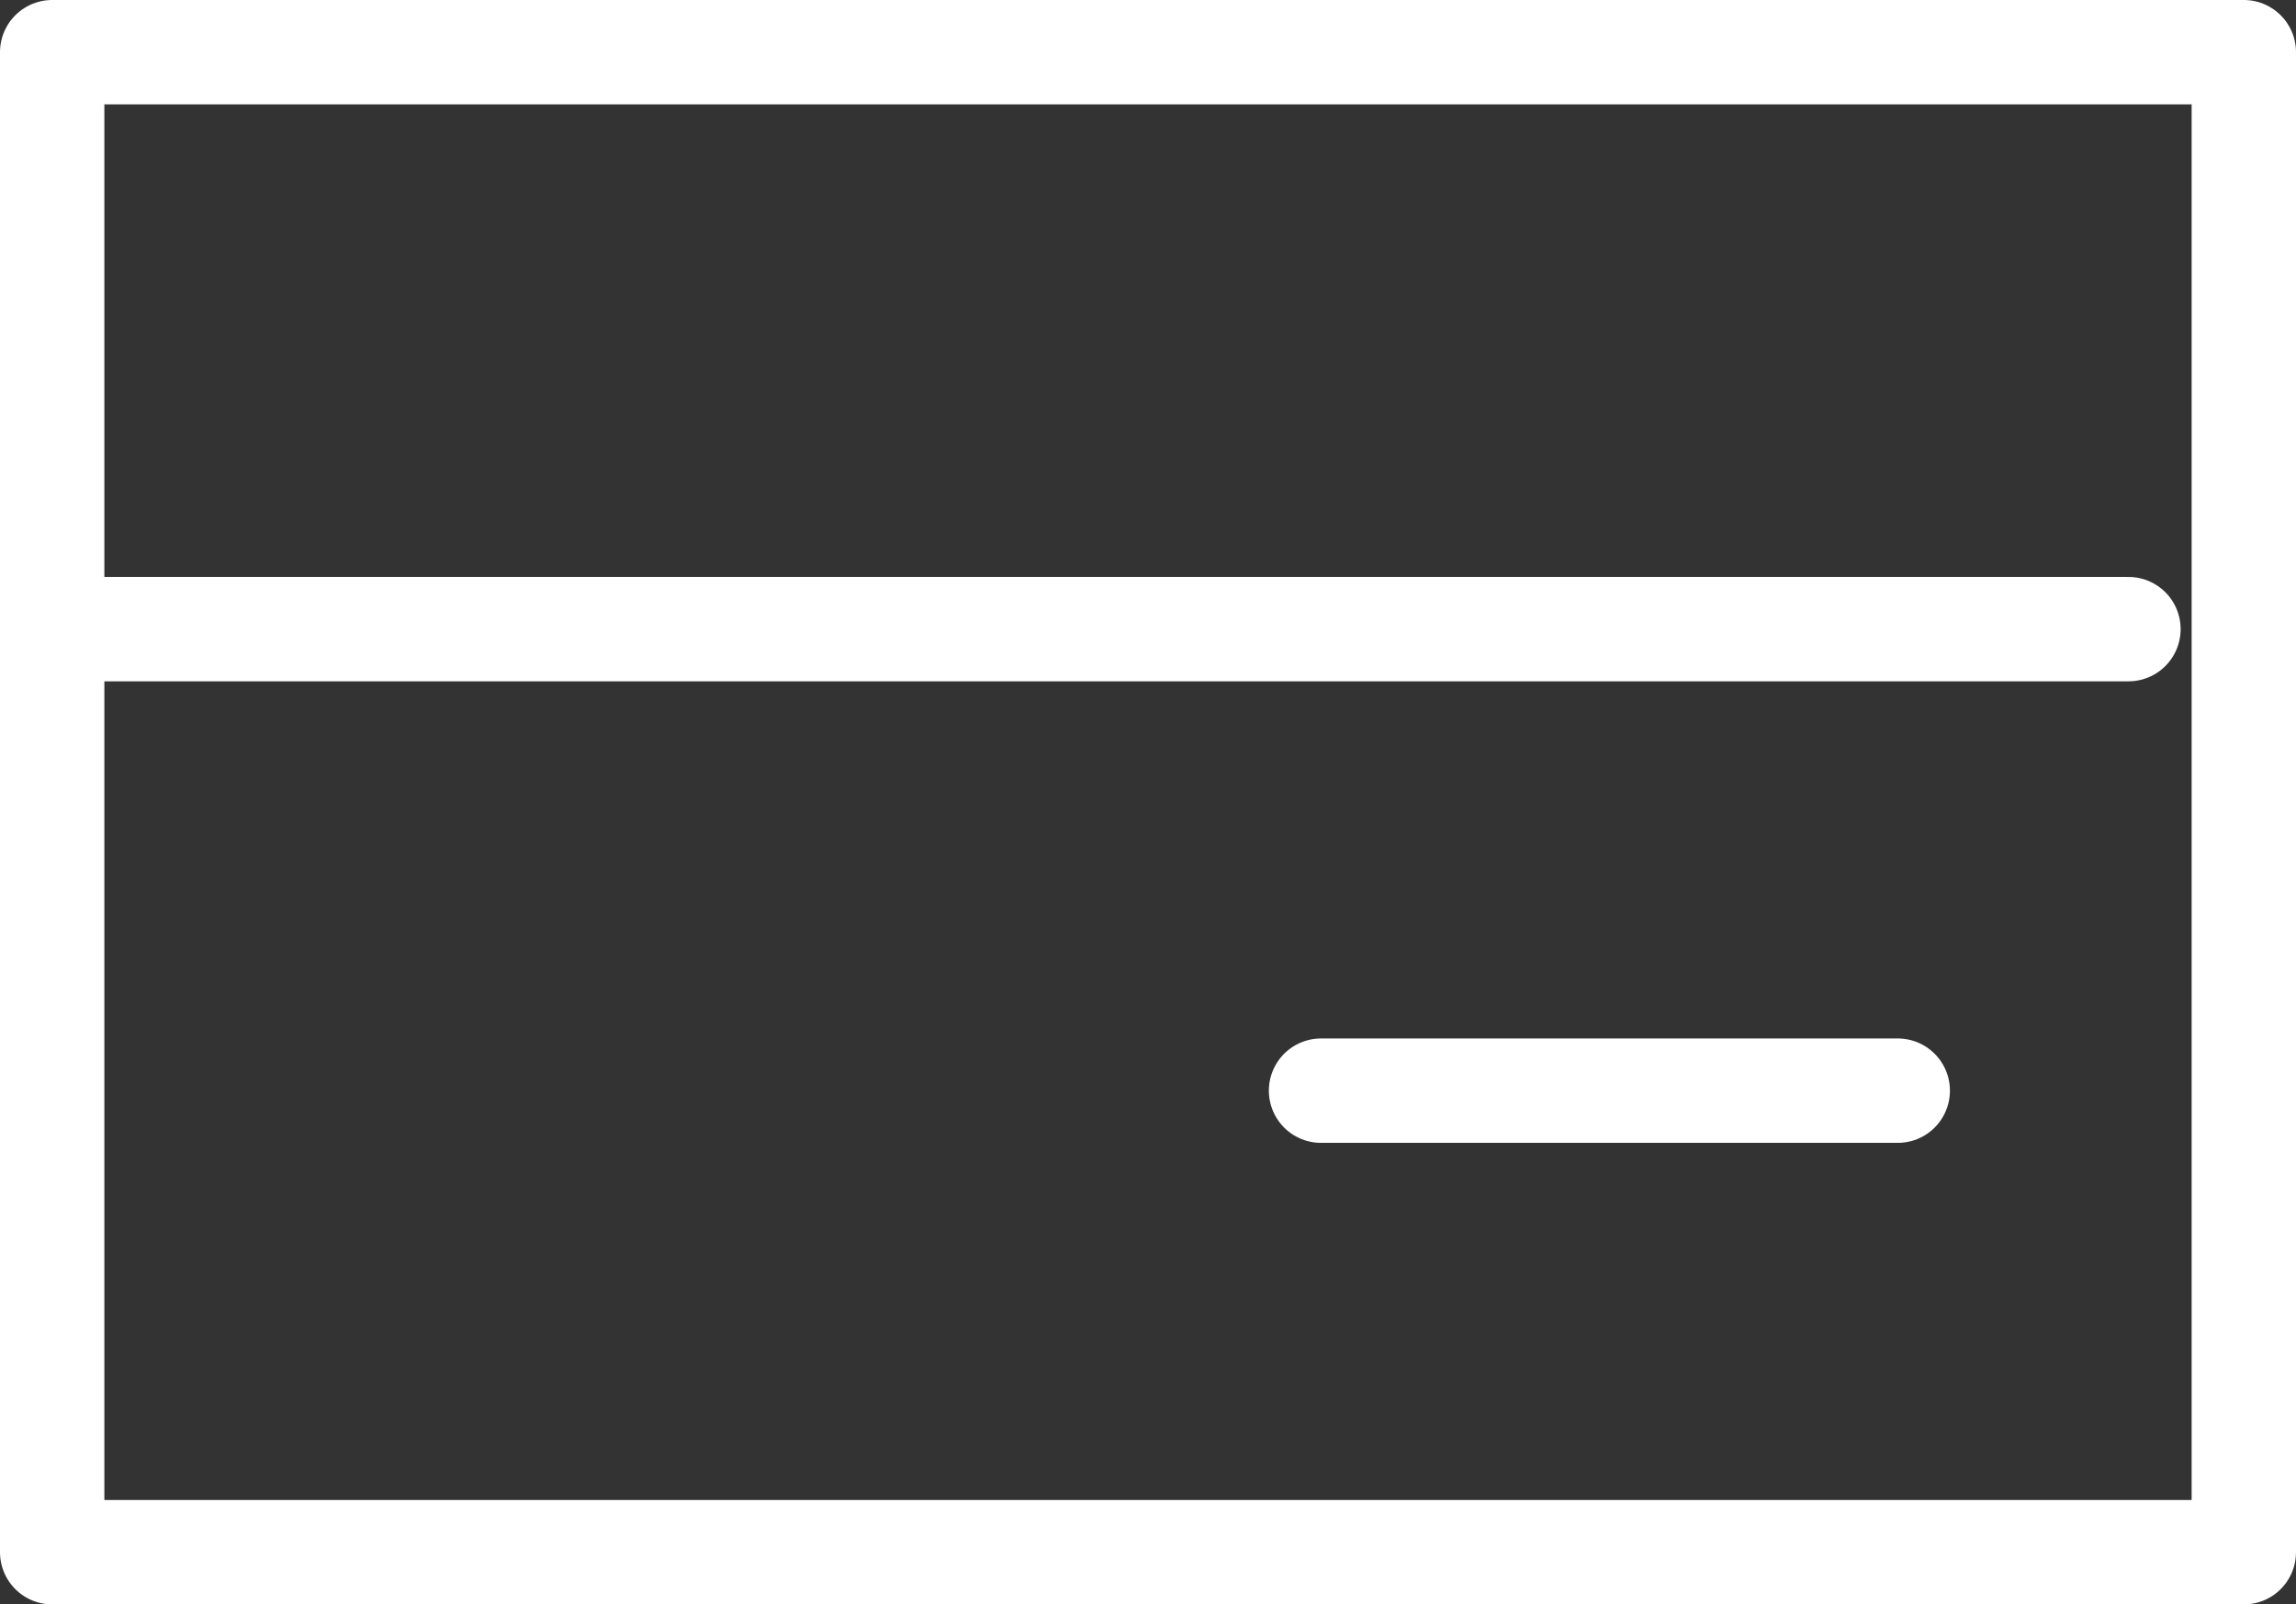 <svg xmlns="http://www.w3.org/2000/svg" width="44" height="30.737" viewBox="0 0 44 30.737">
  <rect x="0" y="0" width="44" height="30.737" fill="#333333" stroke="none"/>
  <defs>
    <style>
      .cls-1 {
        fill: none;
        stroke: #fff;
        stroke-linecap: round;
        stroke-linejoin: round;
        stroke-width: 2px;
      }
    </style>
  </defs>
  <g id="レイヤー_2" data-name="レイヤー 2">
    <g id="レイヤー_10" data-name="レイヤー 10">
      <g>
        <rect class="cls-1" x="1" y="1" width="42" height="28.737"/>
        <line class="cls-1" x1="40.789" y1="12.053" x2="1" y2="12.053"/>
        <line class="cls-1" x1="25.316" y1="20.895" x2="36.368" y2="20.895"/>
      </g>
    </g>
  </g>
</svg>
